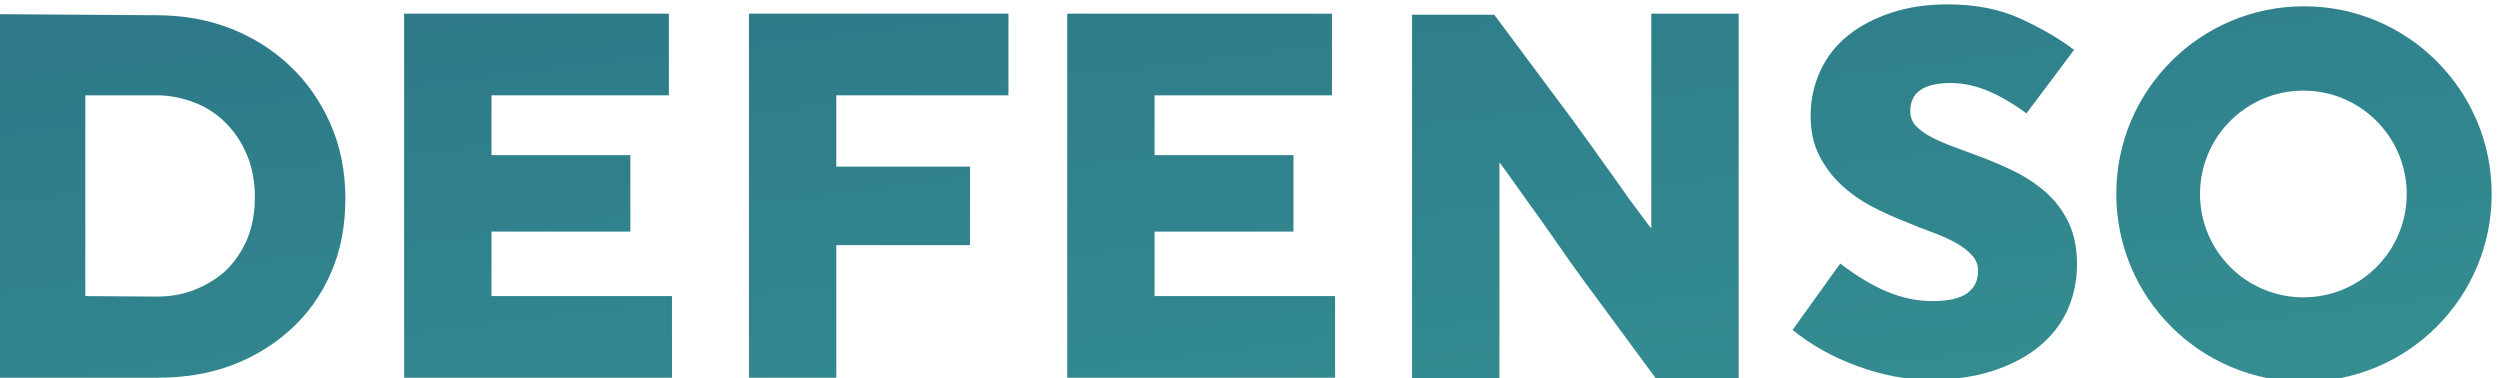 <?xml version="1.0" encoding="UTF-8" standalone="no"?>
<!-- Created with Inkscape (http://www.inkscape.org/) -->

<svg
   version="1.1"
   id="svg1"
   width="454.725"
   height="68.799"
   viewBox="0 0 454.725 68.799"
   sodipodi:docname="Logo Defenso Portrait Couleur  RVB.eps"
   xmlns:inkscape="http://www.inkscape.org/namespaces/inkscape"
   xmlns:sodipodi="http://sodipodi.sourceforge.net/DTD/sodipodi-0.dtd"
   xmlns="http://www.w3.org/2000/svg"
   xmlns:svg="http://www.w3.org/2000/svg">
  <defs
     id="defs1">
    <linearGradient
       x1="0"
       y1="0"
       x2="1"
       y2="0"
       gradientUnits="userSpaceOnUse"
       gradientTransform="matrix(-209.032,1788.39,1788.39,209.032,3814.34,1801.29)"
       spreadMethod="pad"
       id="linearGradient6">
      <stop
         style="stop-opacity:1;stop-color:#348e91"
         offset="0"
         id="stop5" />
      <stop
         style="stop-opacity:1;stop-color:#266181"
         offset="1"
         id="stop6" />
    </linearGradient>
    <clipPath
       clipPathUnits="userSpaceOnUse"
       id="clipPath6">
      <path
         d="m 3648.91,2026.29 c 22.37,-17.14 43.76,-29.97 64.19,-38.49 20.37,-8.59 41.12,-12.87 62.19,-12.87 21.7,0 37.53,3.63 47.37,10.86 9.87,7.24 14.83,17.45 14.83,30.64 0,7.89 -2.8,14.95 -8.4,21.2 -5.59,6.28 -13.16,12.02 -22.7,17.29 -9.54,5.27 -20.25,10.02 -32.1,14.33 -11.84,4.28 -24.04,9.03 -36.51,14.33 -15.14,5.92 -30.31,12.83 -45.44,20.69 -15.14,7.93 -28.96,17.62 -41.46,29.17 -12.5,11.48 -22.7,24.97 -30.59,40.47 -7.9,15.43 -11.85,33.38 -11.85,53.78 0,22.37 4.42,43.1 13.31,62.22 8.88,19.08 21.56,35.2 38.02,48.36 16.44,13.16 36.19,23.51 59.25,31.11 23.03,7.57 48.7,11.34 76.99,11.34 37.51,0 70.44,-6.41 98.74,-19.24 28.26,-12.83 52.97,-27.16 74.03,-42.92 l -65.14,-86.9 c -17.78,13.14 -35.25,23.33 -52.36,30.61 -17.11,7.21 -34.22,10.86 -51.29,10.86 -36.91,0 -55.31,-12.83 -55.31,-38.54 0,-7.89 2.64,-14.65 7.9,-20.24 5.23,-5.6 12.32,-10.69 21.23,-15.28 8.86,-4.61 19.09,-9.07 30.61,-13.32 11.51,-4.3 23.5,-8.74 36.01,-13.34 15.79,-5.92 31.44,-12.68 46.9,-20.22 15.47,-7.57 29.65,-16.96 42.48,-28.14 12.8,-11.2 23.2,-24.86 31.1,-40.98 7.87,-16.15 11.85,-35.39 11.85,-57.76 0,-22.38 -4.31,-43.1 -12.84,-62.22 -8.58,-19.08 -21.41,-35.68 -38.52,-49.85 -17.14,-14.16 -38.17,-25.35 -63.2,-33.54 -25.01,-8.25 -53.97,-12.35 -86.87,-12.35 -32.27,0 -65.32,6.25 -99.25,18.75 -33.88,12.48 -63.35,28.95 -88.32,49.38 z"
         transform="translate(0,2.5000002e-5)"
         id="path6" />
    </clipPath>
    <linearGradient
       x1="0"
       y1="0"
       x2="1"
       y2="0"
       gradientUnits="userSpaceOnUse"
       gradientTransform="matrix(-209.032,1788.39,1788.39,209.032,1423.03,1521.78)"
       spreadMethod="pad"
       id="linearGradient8">
      <stop
         style="stop-opacity:1;stop-color:#348e91"
         offset="0"
         id="stop7" />
      <stop
         style="stop-opacity:1;stop-color:#266181"
         offset="1"
         id="stop8" />
    </linearGradient>
    <clipPath
       clipPathUnits="userSpaceOnUse"
       id="clipPath8">
      <path
         d="m 1129.43,2367.3 216.95,-1.44 c 36.04,0 69.45,-5.93 100.29,-17.77 30.8,-11.88 58.09,-28.92 81.81,-51.23 23.2,-21.81 41.69,-48.14 55.45,-78.94 13.76,-31.29 20.64,-65.45 20.64,-102.42 0,-38.41 -6.64,-72.53 -19.92,-102.41 -13.28,-30.36 -31.77,-56.2 -55.49,-77.53 -23.72,-21.36 -50.96,-37.73 -81.77,-49.09 -29.89,-10.92 -63.32,-16.36 -100.3,-16.36 h -217.66 z m 119.5,-385.53 98.16,-0.69 c 18.49,0 35.54,3.08 51.21,9.25 16.61,6.61 30.81,15.4 42.69,26.28 12.29,11.85 22.04,26.09 29.16,42.69 7.12,17.08 10.67,36.28 10.67,57.61 0,21.35 -3.55,40.55 -10.67,57.63 -7.12,17.05 -16.87,31.74 -29.16,44.1 -12.35,12.32 -26.56,21.56 -42.69,27.72 -17.08,6.64 -34.16,9.96 -51.21,9.96 h -98.16 z"
         transform="translate(0,2.5000002e-5)"
         id="path8" />
    </clipPath>
    <linearGradient
       x1="0"
       y1="0"
       x2="1"
       y2="0"
       gradientUnits="userSpaceOnUse"
       gradientTransform="matrix(-209.032,1788.39,1788.39,209.032,1928.87,1580.91)"
       spreadMethod="pad"
       id="linearGradient10">
      <stop
         style="stop-opacity:1;stop-color:#348e91"
         offset="0"
         id="stop9" />
      <stop
         style="stop-opacity:1;stop-color:#266181"
         offset="1"
         id="stop10" />
    </linearGradient>
    <clipPath
       clipPathUnits="userSpaceOnUse"
       id="clipPath10">
      <path
         d="m 1804.43,1981.77 h 246.82 v -111.65 h -366.31 v 497.87 H 2047 v -111.66 h -242.57 v -81.81 h 189.91 v -104.54 h -189.91 z"
         transform="translate(0,2.5000002e-5)"
         id="path10" />
    </clipPath>
    <linearGradient
       x1="0"
       y1="0"
       x2="1"
       y2="0"
       gradientUnits="userSpaceOnUse"
       gradientTransform="matrix(-209.032,1788.39,1788.39,209.032,2390.56,1634.87)"
       spreadMethod="pad"
       id="linearGradient12">
      <stop
         style="stop-opacity:1;stop-color:#348e91"
         offset="0"
         id="stop11" />
      <stop
         style="stop-opacity:1;stop-color:#266181"
         offset="1"
         id="stop12" />
    </linearGradient>
    <clipPath
       clipPathUnits="userSpaceOnUse"
       id="clipPath12">
      <path
         d="M 2511.43,2256.33 H 2276 v -97.45 h 182.82 V 2051.47 H 2276 v -181.35 h -119.49 v 497.87 h 354.92 z"
         transform="translate(0,2.5000002e-5)"
         id="path12" />
    </clipPath>
    <linearGradient
       x1="0"
       y1="0"
       x2="1"
       y2="0"
       gradientUnits="userSpaceOnUse"
       gradientTransform="matrix(-209.032,1788.39,1788.39,209.032,2823.52,1685.48)"
       spreadMethod="pad"
       id="linearGradient14">
      <stop
         style="stop-opacity:1;stop-color:#348e91"
         offset="0"
         id="stop13" />
      <stop
         style="stop-opacity:1;stop-color:#266181"
         offset="1"
         id="stop14" />
    </linearGradient>
    <clipPath
       clipPathUnits="userSpaceOnUse"
       id="clipPath14">
      <path
         d="m 2711.29,1981.77 h 246.84 V 1870.12 H 2591.8 v 497.87 h 362.08 v -111.66 h -242.59 v -81.81 h 189.91 v -104.54 h -189.91 z"
         transform="translate(0,2.5000002e-5)"
         id="path14" />
    </clipPath>
    <linearGradient
       x1="0"
       y1="0"
       x2="1"
       y2="0"
       gradientUnits="userSpaceOnUse"
       gradientTransform="matrix(-209.032,1788.39,1788.39,209.032,3330.44,1744.73)"
       spreadMethod="pad"
       id="linearGradient16">
      <stop
         style="stop-opacity:1;stop-color:#348e91"
         offset="0"
         id="stop15" />
      <stop
         style="stop-opacity:1;stop-color:#266181"
         offset="1"
         id="stop16" />
    </linearGradient>
    <clipPath
       clipPathUnits="userSpaceOnUse"
       id="clipPath16">
      <path
         d="m 3390.58,2368 h 119.49 V 1867.97 H 3397.7 l -101.73,137.99 c -11.4,15.63 -23.48,32.71 -36.25,51.2 -12.83,18.52 -24.92,35.57 -36.32,51.21 -3.77,5.24 -8.85,12.33 -15.28,21.36 -6.4,9 -10.77,15.17 -13.17,18.49 l -11.35,15.64 h -0.73 v -13.53 -38.4 -58.29 -74.72 -109.51 h -119.49 v 497.16 h 112.37 l 105.98,-142.23 c 12.83,-17.56 22.76,-31.32 29.88,-41.25 2.85,-4.28 8.44,-12.11 16.72,-23.48 8.28,-11.39 14.6,-20.19 18.85,-26.33 9,-13.28 18.96,-27.04 29.87,-41.24 l 12.81,-17.08 h 0.72 v 15.65 40.53 56.92 66.13 z"
         transform="translate(0,2.5000002e-5)"
         id="path16" />
    </clipPath>
    <linearGradient
       x1="0"
       y1="0"
       x2="1"
       y2="0"
       gradientUnits="userSpaceOnUse"
       gradientTransform="matrix(-209.032,1788.39,1788.39,209.032,4313.76,1859.66)"
       spreadMethod="pad"
       id="linearGradient18">
      <stop
         style="stop-opacity:1;stop-color:#348e91"
         offset="0"
         id="stop17" />
      <stop
         style="stop-opacity:1;stop-color:#266181"
         offset="1"
         id="stop18" />
    </linearGradient>
    <clipPath
       clipPathUnits="userSpaceOnUse"
       id="clipPath18">
      <path
         d="m 4283.17,2378.09 c -141.76,0 -256.7,-114.91 -256.7,-256.69 0,-141.76 114.94,-256.67 256.7,-256.67 141.74,0 256.7,114.91 256.7,256.67 0,141.78 -114.96,256.69 -256.7,256.69 m -0.81,-398.03 c -78.07,0 -141.36,63.29 -141.36,141.34 0,78.07 63.29,141.36 141.36,141.36 78.03,0 141.32,-63.29 141.32,-141.36 0,-78.05 -63.29,-141.34 -141.32,-141.34"
         transform="translate(0,2.5000002e-5)"
         id="path18" />
    </clipPath>
  </defs>
  <sodipodi:namedview
     id="namedview1"
     pagecolor="#ffffff"
     bordercolor="#000000"
     borderopacity="0.25"
     inkscape:showpageshadow="2"
     inkscape:pageopacity="0.0"
     inkscape:pagecheckerboard="0"
     inkscape:deskcolor="#d1d1d1" />
  <g
     id="g1"
     inkscape:groupmode="layer"
     inkscape:label="1"
     transform="translate(-150.591,-438.477)">
    <g
       id="group-R5">
      <path
         id="path5"
         d="m 3648.91,2026.29 c 22.37,-17.14 43.76,-29.97 64.19,-38.49 20.37,-8.59 41.12,-12.87 62.19,-12.87 21.7,0 37.53,3.63 47.37,10.86 9.87,7.24 14.83,17.45 14.83,30.64 0,7.89 -2.8,14.95 -8.4,21.2 -5.59,6.28 -13.16,12.02 -22.7,17.29 -9.54,5.27 -20.25,10.02 -32.1,14.33 -11.84,4.28 -24.04,9.03 -36.51,14.33 -15.14,5.92 -30.31,12.83 -45.44,20.69 -15.14,7.93 -28.96,17.62 -41.46,29.17 -12.5,11.48 -22.7,24.97 -30.59,40.47 -7.9,15.43 -11.85,33.38 -11.85,53.78 0,22.37 4.42,43.1 13.31,62.22 8.88,19.08 21.56,35.2 38.02,48.36 16.44,13.16 36.19,23.51 59.25,31.11 23.03,7.57 48.7,11.34 76.99,11.34 37.51,0 70.44,-6.41 98.74,-19.24 28.26,-12.83 52.97,-27.16 74.03,-42.92 l -65.14,-86.9 c -17.78,13.14 -35.25,23.33 -52.36,30.61 -17.11,7.21 -34.22,10.86 -51.29,10.86 -36.91,0 -55.31,-12.83 -55.31,-38.54 0,-7.89 2.64,-14.65 7.9,-20.24 5.23,-5.6 12.32,-10.69 21.23,-15.28 8.86,-4.61 19.09,-9.07 30.61,-13.32 11.51,-4.3 23.5,-8.74 36.01,-13.34 15.79,-5.92 31.44,-12.68 46.9,-20.22 15.47,-7.57 29.65,-16.96 42.48,-28.14 12.8,-11.2 23.2,-24.86 31.1,-40.98 7.87,-16.15 11.85,-35.39 11.85,-57.76 0,-22.38 -4.31,-43.1 -12.84,-62.22 -8.58,-19.08 -21.41,-35.68 -38.52,-49.85 -17.14,-14.16 -38.17,-25.35 -63.2,-33.54 -25.01,-8.25 -53.97,-12.35 -86.87,-12.35 -32.27,0 -65.32,6.25 -99.25,18.75 -33.88,12.48 -63.35,28.95 -88.32,49.38 l 65.15,90.81"
         style="fill:url(#linearGradient6);fill-opacity:1;fill-rule:nonzero;stroke:none"
         transform="matrix(0.133,0,0,-0.133,0,755.907)"
         clip-path="url(#clipPath6)" />
      <path
         id="path7"
         d="m 1129.43,2367.3 216.95,-1.44 c 36.04,0 69.45,-5.93 100.29,-17.77 30.8,-11.88 58.09,-28.92 81.81,-51.23 23.2,-21.81 41.69,-48.14 55.45,-78.94 13.76,-31.29 20.64,-65.45 20.64,-102.42 0,-38.41 -6.64,-72.53 -19.92,-102.41 -13.28,-30.36 -31.77,-56.2 -55.49,-77.53 -23.72,-21.36 -50.96,-37.73 -81.77,-49.09 -29.89,-10.92 -63.32,-16.36 -100.3,-16.36 h -217.66 z m 119.5,-385.53 98.16,-0.69 c 18.49,0 35.54,3.08 51.21,9.25 16.61,6.61 30.81,15.4 42.69,26.28 12.29,11.85 22.04,26.09 29.16,42.69 7.12,17.08 10.67,36.28 10.67,57.61 0,21.35 -3.55,40.55 -10.67,57.63 -7.12,17.05 -16.87,31.74 -29.16,44.1 -12.35,12.32 -26.56,21.56 -42.69,27.72 -17.08,6.64 -34.16,9.96 -51.21,9.96 h -98.16 v -274.55"
         style="fill:url(#linearGradient8);fill-opacity:1;fill-rule:nonzero;stroke:none"
         transform="matrix(0.133,0,0,-0.133,0,755.907)"
         clip-path="url(#clipPath8)" />
      <path
         id="path9"
         d="m 1804.43,1981.77 h 246.82 v -111.65 h -366.31 v 497.87 H 2047 v -111.66 h -242.57 v -81.81 h 189.91 v -104.54 h -189.91 v -88.21"
         style="fill:url(#linearGradient10);fill-opacity:1;fill-rule:nonzero;stroke:none"
         transform="matrix(0.133,0,0,-0.133,0,755.907)"
         clip-path="url(#clipPath10)" />
      <path
         id="path11"
         d="M 2511.43,2256.33 H 2276 v -97.45 h 182.82 V 2051.47 H 2276 v -181.35 h -119.49 v 497.87 h 354.92 v -111.66"
         style="fill:url(#linearGradient12);fill-opacity:1;fill-rule:nonzero;stroke:none"
         transform="matrix(0.133,0,0,-0.133,0,755.907)"
         clip-path="url(#clipPath12)" />
      <path
         id="path13"
         d="m 2711.29,1981.77 h 246.84 V 1870.12 H 2591.8 v 497.87 h 362.08 v -111.66 h -242.59 v -81.81 h 189.91 v -104.54 h -189.91 v -88.21"
         style="fill:url(#linearGradient14);fill-opacity:1;fill-rule:nonzero;stroke:none"
         transform="matrix(0.133,0,0,-0.133,0,755.907)"
         clip-path="url(#clipPath14)" />
      <path
         id="path15"
         d="m 3390.58,2368 h 119.49 V 1867.97 H 3397.7 l -101.73,137.99 c -11.4,15.63 -23.48,32.71 -36.25,51.2 -12.83,18.52 -24.92,35.57 -36.32,51.21 -3.77,5.24 -8.85,12.33 -15.28,21.36 -6.4,9 -10.77,15.17 -13.17,18.49 l -11.35,15.64 h -0.73 v -13.53 -38.4 -58.29 -74.72 -109.51 h -119.49 v 497.16 h 112.37 l 105.98,-142.23 c 12.83,-17.56 22.76,-31.32 29.88,-41.25 2.85,-4.28 8.44,-12.11 16.72,-23.48 8.28,-11.39 14.6,-20.19 18.85,-26.33 9,-13.28 18.96,-27.04 29.87,-41.24 l 12.81,-17.08 h 0.72 v 15.65 40.53 56.92 66.13 113.81"
         style="fill:url(#linearGradient16);fill-opacity:1;fill-rule:nonzero;stroke:none"
         transform="matrix(0.133,0,0,-0.133,0,755.907)"
         clip-path="url(#clipPath16)" />
      <path
         id="path17"
         d="m 4283.17,2378.09 c -141.76,0 -256.7,-114.91 -256.7,-256.69 0,-141.76 114.94,-256.67 256.7,-256.67 141.74,0 256.7,114.91 256.7,256.67 0,141.78 -114.96,256.69 -256.7,256.69 m -0.81,-398.03 c -78.07,0 -141.36,63.29 -141.36,141.34 0,78.07 63.29,141.36 141.36,141.36 78.03,0 141.32,-63.29 141.32,-141.36 0,-78.05 -63.29,-141.34 -141.32,-141.34"
         style="fill:url(#linearGradient18);fill-opacity:1;fill-rule:nonzero;stroke:none"
         transform="matrix(0.133,0,0,-0.133,0,755.907)"
         clip-path="url(#clipPath18)" />
    </g>
  </g>
</svg>
